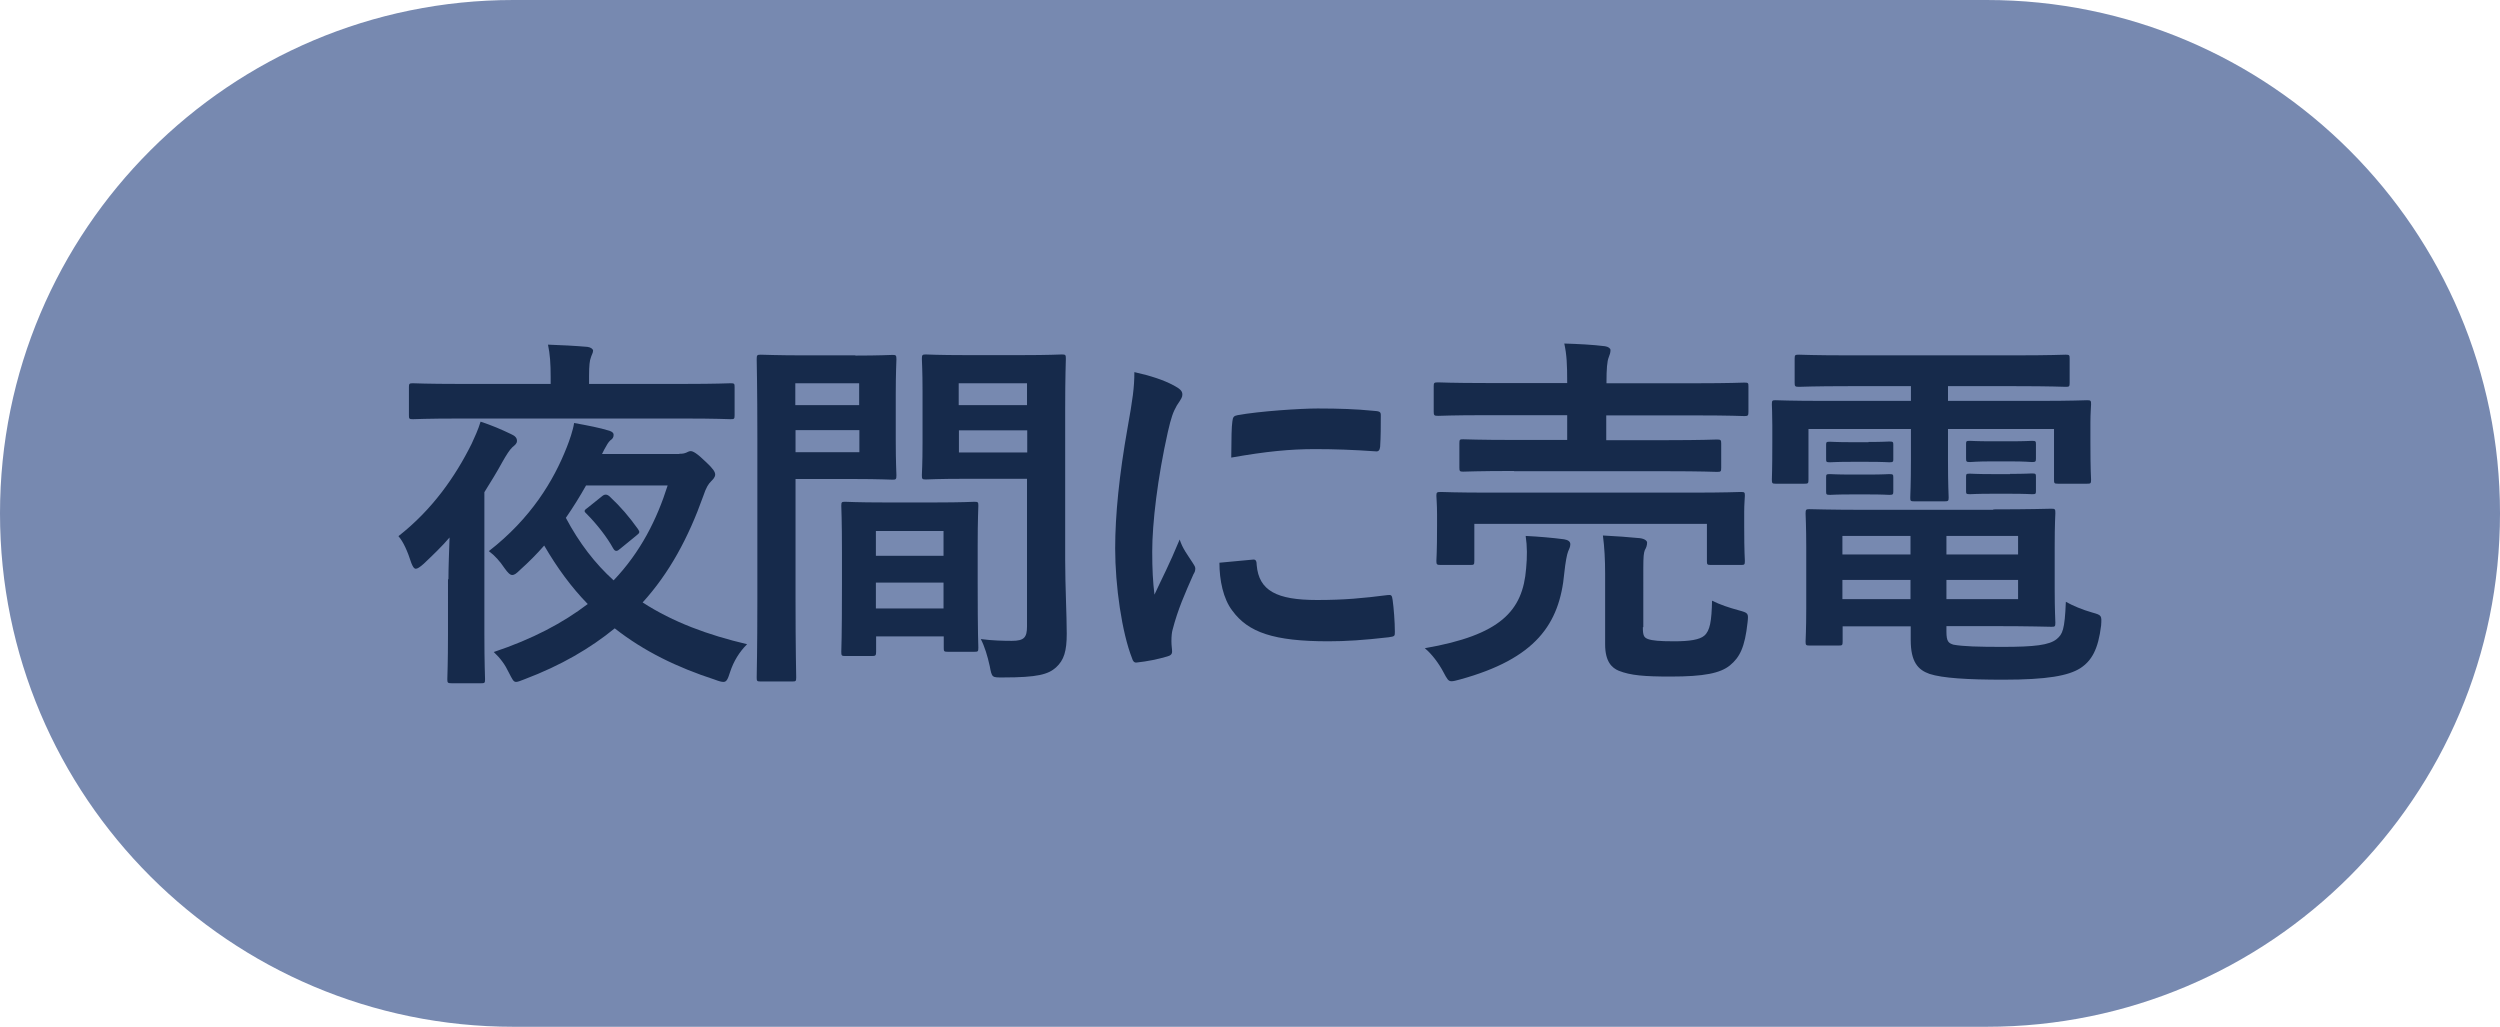 <?xml version="1.0" encoding="utf-8"?>
<!-- Generator: Adobe Illustrator 27.4.1, SVG Export Plug-In . SVG Version: 6.00 Build 0)  -->
<svg version="1.1" id="レイヤー_1" xmlns="http://www.w3.org/2000/svg" xmlns:xlink="http://www.w3.org/1999/xlink" x="0px"
	 y="0px" viewBox="0 0 112 46" style="enable-background:new 0 0 112 46;" xml:space="preserve">
<style type="text/css">
	.st0{fill:#7789B0;}
	.st1{fill:#162A4B;}
</style>
<g>
	<path class="st0" d="M89,46H23C10.3,46,0,35.7,0,23v0C0,10.3,10.3,0,23,0l66,0c12.7,0,23,10.3,23,23v0C112,35.7,101.7,46,89,46z"/>
	<g>
		<g>
			<path class="st1" d="M20.09,25.95c0-0.53,0.03-1.24,0.05-1.87c-0.35,0.41-0.75,0.79-1.16,1.18c-0.17,0.15-0.28,0.22-0.35,0.22
				c-0.08,0-0.13-0.08-0.2-0.25c-0.17-0.53-0.36-0.96-0.58-1.21c1.52-1.19,2.55-2.67,3.28-4.14c0.13-0.28,0.3-0.65,0.4-0.99
				c0.51,0.17,0.89,0.33,1.37,0.56c0.18,0.08,0.26,0.17,0.26,0.3c0,0.12-0.08,0.18-0.2,0.28c-0.13,0.12-0.28,0.36-0.45,0.66
				c-0.25,0.46-0.53,0.91-0.81,1.36v6.34c0,1.32,0.03,1.95,0.03,2.04c0,0.17-0.02,0.18-0.18,0.18h-1.31c-0.18,0-0.2-0.02-0.2-0.18
				c0-0.1,0.03-0.71,0.03-2.04V25.95z M20.6,18.75c-1.51,0-2,0.03-2.1,0.03c-0.17,0-0.18-0.02-0.18-0.18v-1.26
				c0-0.15,0.02-0.17,0.18-0.17c0.1,0,0.6,0.03,2.1,0.03h4.07v-0.3c0-0.61-0.03-1.04-0.12-1.46c0.58,0.02,1.19,0.05,1.77,0.1
				c0.15,0.02,0.25,0.1,0.25,0.17c0,0.1-0.08,0.22-0.1,0.31c-0.05,0.12-0.08,0.35-0.08,0.83v0.35h4.24c1.49,0,2-0.03,2.1-0.03
				c0.17,0,0.18,0.02,0.18,0.17v1.26c0,0.17-0.02,0.18-0.18,0.18c-0.1,0-0.61-0.03-2.1-0.03H20.6z M30.43,20.33
				c0.17,0,0.23-0.02,0.31-0.05c0.07-0.03,0.13-0.07,0.2-0.07c0.1,0,0.27,0.08,0.7,0.5c0.3,0.28,0.4,0.43,0.4,0.55
				c0,0.12-0.1,0.22-0.18,0.3c-0.12,0.12-0.22,0.26-0.36,0.68c-0.66,1.85-1.51,3.43-2.71,4.75c1.36,0.88,2.93,1.46,4.68,1.87
				c-0.35,0.35-0.6,0.76-0.76,1.24c-0.1,0.31-0.15,0.45-0.3,0.45c-0.08,0-0.2-0.03-0.38-0.1c-1.69-0.55-3.18-1.27-4.49-2.3
				c-1.09,0.89-2.4,1.66-4.04,2.28c-0.18,0.07-0.3,0.12-0.38,0.12c-0.12,0-0.17-0.12-0.32-0.41c-0.17-0.36-0.38-0.65-0.68-0.93
				c1.74-0.58,3.11-1.31,4.21-2.15c-0.73-0.75-1.37-1.62-1.95-2.62c-0.33,0.38-0.7,0.75-1.08,1.09c-0.17,0.17-0.26,0.23-0.35,0.23
				c-0.1,0-0.2-0.1-0.35-0.31c-0.2-0.3-0.43-0.56-0.7-0.76c1.89-1.47,2.9-3.15,3.49-4.65c0.12-0.3,0.28-0.76,0.33-1.09
				c0.66,0.12,1.13,0.21,1.59,0.35c0.13,0.05,0.18,0.1,0.18,0.18c0,0.12-0.05,0.18-0.15,0.25c-0.08,0.07-0.17,0.22-0.27,0.41
				l-0.1,0.2H30.43z M26.26,21.74c-0.28,0.5-0.58,0.98-0.91,1.46c0.6,1.13,1.31,2.05,2.14,2.8c1.21-1.27,1.94-2.73,2.42-4.25H26.26z
				 M26.96,22.24c0.08-0.07,0.13-0.08,0.18-0.08s0.1,0.02,0.17,0.08c0.51,0.48,0.86,0.89,1.27,1.46c0.1,0.15,0.08,0.17-0.08,0.3
				l-0.71,0.58c-0.08,0.07-0.13,0.1-0.18,0.1c-0.07,0-0.1-0.05-0.15-0.13c-0.25-0.46-0.71-1.06-1.19-1.54
				c-0.13-0.12-0.1-0.15,0.08-0.28L26.96,22.24z"/>
			<path class="st1" d="M38.32,15.93c1.08,0,1.57-0.03,1.67-0.03c0.15,0,0.17,0.02,0.17,0.2c0,0.1-0.03,0.58-0.03,1.57v2.05
				c0,1.01,0.03,1.47,0.03,1.57c0,0.18-0.02,0.2-0.17,0.2c-0.1,0-0.6-0.03-1.67-0.03h-2.68v5.36c0,2.28,0.03,3.41,0.03,3.53
				c0,0.17-0.02,0.18-0.18,0.18h-1.41c-0.17,0-0.18-0.02-0.18-0.18c0-0.12,0.03-1.24,0.03-3.53v-7.17c0-2.3-0.03-3.46-0.03-3.56
				c0-0.18,0.02-0.2,0.18-0.2c0.12,0,0.75,0.03,1.95,0.03H38.32z M35.63,17.17v0.98h2.86v-0.98H35.63z M38.5,19.27h-2.86v0.99h2.86
				V19.27z M37.87,29.39c-0.17,0-0.18-0.02-0.18-0.2c0-0.1,0.03-0.55,0.03-3v-1.46c0-1.46-0.03-1.95-0.03-2.07
				c0-0.17,0.02-0.18,0.18-0.18c0.12,0,0.51,0.03,1.77,0.03h2.24c1.26,0,1.66-0.03,1.77-0.03c0.17,0,0.18,0.02,0.18,0.18
				c0,0.1-0.03,0.6-0.03,1.79v1.64c0,2.4,0.03,2.85,0.03,2.93c0,0.17-0.02,0.18-0.18,0.18h-1.19c-0.17,0-0.18-0.02-0.18-0.18v-0.51
				h-3.03v0.68c0,0.18-0.02,0.2-0.2,0.2H37.87z M39.24,24.9h3.03v-1.11h-3.03V24.9z M42.27,27.25V26.1h-3.03v1.16H42.27z
				 M47.72,25.09c0,1.16,0.07,2.48,0.07,3.29c0,0.79-0.12,1.19-0.48,1.52c-0.35,0.31-0.81,0.45-2.37,0.45c-0.5,0-0.5,0.02-0.6-0.51
				c-0.1-0.46-0.23-0.88-0.4-1.21c0.51,0.07,1.04,0.08,1.39,0.08c0.55,0,0.68-0.15,0.68-0.65v-6.61H43.3
				c-1.29,0-1.72,0.03-1.82,0.03c-0.17,0-0.18-0.02-0.18-0.2c0-0.1,0.03-0.48,0.03-1.46v-2.28c0-0.96-0.03-1.36-0.03-1.46
				c0-0.18,0.02-0.2,0.18-0.2c0.1,0,0.53,0.03,1.82,0.03h2.43c1.29,0,1.74-0.03,1.84-0.03c0.17,0,0.18,0.02,0.18,0.2
				c0,0.1-0.03,0.78-0.03,2.19V25.09z M42.95,17.17v0.98h3.06v-0.98H42.95z M46.02,20.27v-0.99h-3.06v0.99H46.02z"/>
			<path class="st1" d="M52.59,17.27c0.28,0.15,0.38,0.25,0.38,0.4c0,0.12-0.03,0.17-0.25,0.5c-0.17,0.3-0.25,0.53-0.4,1.18
				c-0.46,2.05-0.7,4.09-0.7,5.35c0,0.81,0.03,1.36,0.1,1.94c0.35-0.76,0.65-1.31,1.13-2.47c0.13,0.41,0.35,0.68,0.58,1.04
				c0.05,0.08,0.12,0.18,0.12,0.25c0,0.12-0.03,0.18-0.08,0.26c-0.38,0.86-0.7,1.57-0.94,2.5c-0.03,0.1-0.05,0.28-0.05,0.51
				c0,0.2,0.03,0.33,0.03,0.46c0,0.12-0.07,0.18-0.22,0.22c-0.41,0.12-0.88,0.22-1.36,0.27c-0.12,0.02-0.18-0.07-0.21-0.18
				c-0.46-1.16-0.76-3.26-0.76-4.93c0-1.49,0.18-3.29,0.56-5.43c0.22-1.23,0.3-1.77,0.3-2.47C51.56,16.84,52.1,17.01,52.59,17.27z
				 M56.13,25.07c0.13-0.02,0.17,0.07,0.17,0.25c0.1,1.14,0.89,1.56,2.7,1.56c1.24,0,2.05-0.08,3.16-0.22c0.17-0.02,0.2,0,0.23,0.22
				c0.05,0.35,0.1,0.99,0.1,1.42c0,0.2,0,0.21-0.28,0.25c-1.13,0.13-1.92,0.18-2.7,0.18c-2.45,0-3.59-0.4-4.3-1.37
				c-0.41-0.53-0.58-1.37-0.58-2.15L56.13,25.07z M55.21,18.88c0.02-0.2,0.07-0.25,0.23-0.28c0.98-0.18,2.83-0.3,3.59-0.3
				c0.99,0,1.75,0.03,2.45,0.1c0.35,0.02,0.38,0.05,0.38,0.21c0,0.5,0,0.94-0.03,1.41c-0.02,0.15-0.07,0.22-0.21,0.2
				c-0.99-0.07-1.85-0.1-2.7-0.1c-1.11,0-2.18,0.1-3.76,0.38C55.17,19.57,55.17,19.16,55.21,18.88z"/>
			<path class="st1" d="M68.37,25.47c0.05-0.53,0.05-0.99-0.02-1.46c0.6,0.03,1.18,0.08,1.72,0.15c0.18,0.03,0.28,0.1,0.28,0.22
				c0,0.13-0.05,0.2-0.1,0.33c-0.05,0.12-0.12,0.48-0.17,0.96c-0.21,2.3-1.29,3.84-4.67,4.77c-0.18,0.05-0.3,0.08-0.38,0.08
				c-0.15,0-0.2-0.1-0.36-0.4c-0.21-0.4-0.53-0.83-0.84-1.08C67.23,28.45,68.22,27.37,68.37,25.47z M67.83,21.1
				c-1.61,0-2.18,0.03-2.28,0.03c-0.15,0-0.17-0.02-0.17-0.18v-1.09c0-0.17,0.02-0.18,0.17-0.18c0.1,0,0.68,0.03,2.28,0.03h2.38
				V18.6h-3.64c-1.52,0-2.04,0.03-2.14,0.03c-0.18,0-0.2-0.02-0.2-0.2V17.3c0-0.15,0.02-0.17,0.2-0.17c0.1,0,0.61,0.03,2.14,0.03
				h3.64v-0.03c0-0.81-0.02-1.23-0.13-1.74c0.63,0.02,1.26,0.05,1.82,0.12c0.15,0.02,0.25,0.1,0.25,0.17c0,0.12-0.03,0.2-0.08,0.33
				c-0.07,0.17-0.1,0.51-0.1,1.13v0.03H76c1.52,0,2.05-0.03,2.15-0.03c0.17,0,0.18,0.02,0.18,0.17v1.13c0,0.18-0.02,0.2-0.18,0.2
				c-0.1,0-0.63-0.03-2.15-0.03h-4.04v1.11h2.68c1.62,0,2.19-0.03,2.27-0.03c0.18,0,0.2,0.02,0.2,0.18v1.09
				c0,0.17-0.02,0.18-0.2,0.18c-0.08,0-0.65-0.03-2.27-0.03H67.83z M75.77,22.07c1.56,0,2.1-0.03,2.22-0.03
				c0.17,0,0.18,0.02,0.18,0.17c0,0.1-0.03,0.36-0.03,0.73v0.6c0,1.26,0.03,1.49,0.03,1.59c0,0.17-0.02,0.18-0.18,0.18h-1.34
				c-0.17,0-0.18-0.02-0.18-0.18v-1.66H66.05v1.66c0,0.17-0.02,0.18-0.18,0.18h-1.32c-0.18,0-0.2-0.02-0.2-0.18
				c0-0.12,0.03-0.33,0.03-1.59v-0.5c0-0.46-0.03-0.71-0.03-0.83c0-0.15,0.02-0.17,0.2-0.17c0.1,0,0.66,0.03,2.2,0.03H75.77z
				 M73.6,28.1c0,0.38,0.05,0.46,0.23,0.53c0.2,0.07,0.51,0.1,1.18,0.1c0.68,0,1.13-0.07,1.34-0.25c0.26-0.22,0.33-0.66,0.35-1.57
				c0.36,0.18,0.75,0.31,1.19,0.43c0.43,0.12,0.45,0.12,0.4,0.55c-0.12,1.11-0.35,1.56-0.79,1.92c-0.43,0.35-1.16,0.5-2.65,0.5
				c-1.19,0-1.8-0.05-2.33-0.26c-0.31-0.13-0.61-0.41-0.61-1.18V25.7c0-0.61-0.03-1.19-0.1-1.71c0.61,0.03,1.13,0.07,1.66,0.12
				c0.22,0.03,0.32,0.12,0.32,0.2c0,0.13-0.05,0.25-0.1,0.33c-0.05,0.13-0.07,0.28-0.07,0.81V28.1z"/>
			<path class="st1" d="M82.85,17.3c-1.61,0-2.15,0.03-2.25,0.03c-0.18,0-0.2-0.02-0.2-0.18v-1.08c0-0.17,0.02-0.18,0.2-0.18
				c0.1,0,0.65,0.03,2.25,0.03h7.42c1.62,0,2.17-0.03,2.27-0.03c0.17,0,0.18,0.02,0.18,0.18v1.08c0,0.17-0.02,0.18-0.18,0.18
				c-0.1,0-0.65-0.03-2.27-0.03h-3v0.66h4.06c1.52,0,2.05-0.03,2.17-0.03c0.17,0,0.18,0.02,0.18,0.18c0,0.1-0.03,0.4-0.03,0.83v0.86
				c0,1.32,0.03,1.59,0.03,1.69c0,0.17-0.02,0.18-0.18,0.18H92.2c-0.17,0-0.18-0.02-0.18-0.18v-2.27h-4.75v1.41
				c0,1.09,0.03,1.56,0.03,1.66c0,0.15-0.02,0.17-0.18,0.17h-1.36c-0.17,0-0.18-0.02-0.18-0.17c0-0.1,0.03-0.6,0.03-1.66v-1.41
				h-4.59v2.27c0,0.17-0.02,0.18-0.18,0.18h-1.29c-0.15,0-0.17-0.02-0.17-0.18c0-0.12,0.02-0.36,0.02-1.69v-0.73
				c0-0.56-0.02-0.86-0.02-0.96c0-0.17,0.02-0.18,0.17-0.18c0.12,0,0.65,0.03,2.17,0.03h3.89V17.3H82.85z M89.3,22.82
				c1.67,0,2.48-0.03,2.6-0.03c0.17,0,0.18,0.02,0.18,0.2c0,0.1-0.03,0.43-0.03,1.51v1.89c0,0.96,0.03,1.41,0.03,1.51
				c0,0.17-0.02,0.18-0.18,0.18c-0.12,0-0.93-0.03-2.6-0.03h-2.1v0.25c0,0.45,0.1,0.51,0.31,0.58c0.43,0.08,1.13,0.1,2.2,0.1
				c1.44,0,2.1-0.08,2.43-0.35c0.26-0.22,0.36-0.4,0.41-1.67c0.3,0.17,0.75,0.36,1.18,0.48c0.43,0.12,0.43,0.13,0.4,0.58
				c-0.13,1.08-0.43,1.59-0.94,1.92c-0.53,0.33-1.46,0.51-3.44,0.51c-1.61,0-2.73-0.07-3.31-0.26c-0.51-0.18-0.84-0.53-0.84-1.52
				v-0.61h-3.05v0.68c0,0.17-0.02,0.18-0.18,0.18h-1.31c-0.15,0-0.17-0.02-0.17-0.18c0-0.12,0.03-0.51,0.03-1.52v-2.67
				c0-0.99-0.03-1.44-0.03-1.54c0-0.18,0.02-0.2,0.17-0.2c0.12,0,0.91,0.03,2.48,0.03H89.3z M83.71,19.8c0.66,0,0.83-0.02,0.93-0.02
				c0.17,0,0.18,0.02,0.18,0.15v0.66c0,0.1-0.02,0.12-0.18,0.12c-0.1,0-0.26-0.02-0.93-0.02h-0.79c-0.66,0-0.83,0.02-0.93,0.02
				c-0.17,0-0.18-0.02-0.18-0.13v-0.66c0-0.12,0.02-0.13,0.18-0.13c0.1,0,0.27,0.02,0.93,0.02H83.71z M83.71,21.26
				c0.66,0,0.83-0.02,0.93-0.02c0.17,0,0.18,0.02,0.18,0.15v0.63c0,0.13-0.02,0.15-0.18,0.15c-0.1,0-0.26-0.02-0.93-0.02h-0.79
				c-0.66,0-0.83,0.02-0.93,0.02c-0.17,0-0.18-0.02-0.18-0.15v-0.65c0-0.12,0.02-0.13,0.18-0.13c0.1,0,0.27,0.02,0.93,0.02H83.71z
				 M85.59,24.84v-0.83h-3.05v0.83H85.59z M85.59,26.84v-0.86h-3.05v0.86H85.59z M87.2,24.01v0.83h3.21v-0.83H87.2z M90.41,25.98
				H87.2v0.86h3.21V25.98z M90.05,19.77c0.71,0,0.88-0.02,0.98-0.02c0.17,0,0.18,0.02,0.18,0.15v0.65c0,0.13-0.02,0.15-0.18,0.15
				c-0.1,0-0.26-0.03-0.98-0.03h-0.81c-0.71,0-0.88,0.03-0.98,0.03c-0.17,0-0.18-0.02-0.18-0.17v-0.65c0-0.12,0.02-0.13,0.18-0.13
				c0.1,0,0.26,0.02,0.98,0.02H90.05z M90.05,21.23c0.71,0,0.88-0.02,0.98-0.02c0.17,0,0.18,0.02,0.18,0.15v0.65
				c0,0.12-0.02,0.13-0.18,0.13c-0.1,0-0.26-0.02-0.98-0.02h-0.81c-0.71,0-0.88,0.02-0.98,0.02c-0.17,0-0.18-0.02-0.18-0.13v-0.66
				c0-0.12,0.02-0.13,0.18-0.13c0.1,0,0.26,0.02,0.98,0.02H90.05z"/>
		</g>
	</g>
</g>
</svg>

